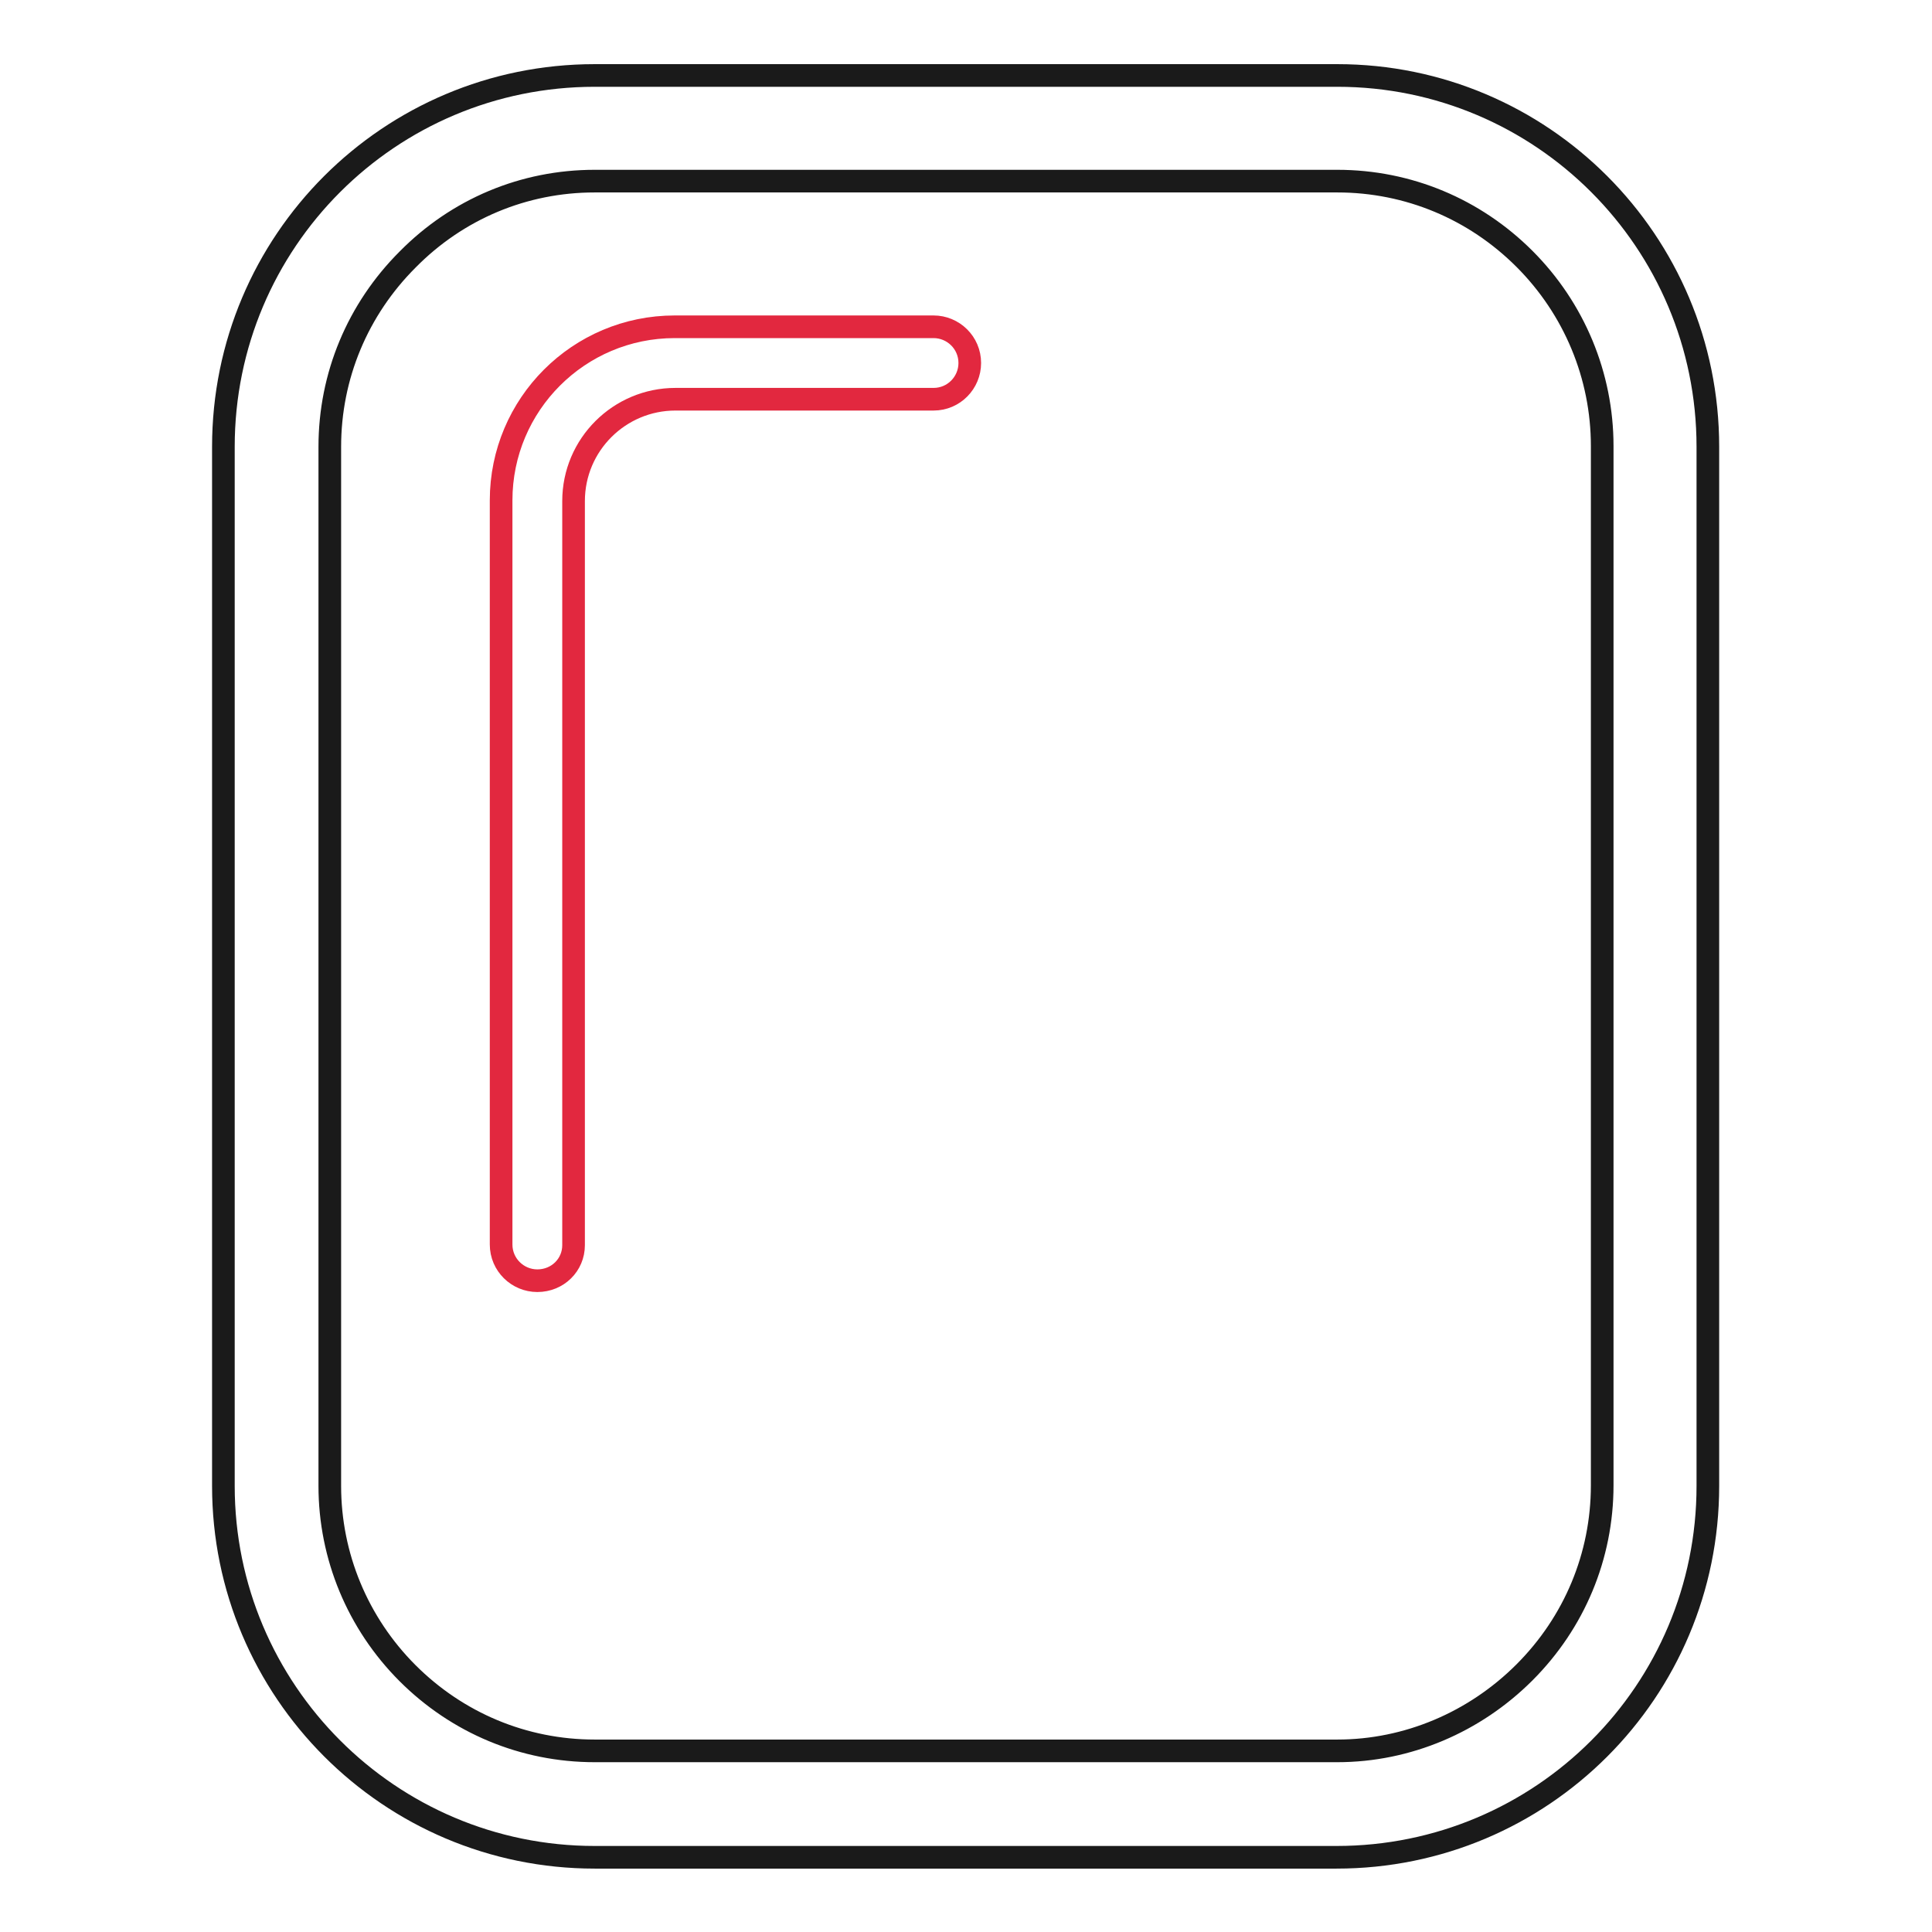 <?xml version="1.0" encoding="utf-8"?>
<!-- Svg Vector Icons : http://www.onlinewebfonts.com/icon -->
<!DOCTYPE svg PUBLIC "-//W3C//DTD SVG 1.1//EN" "http://www.w3.org/Graphics/SVG/1.1/DTD/svg11.dtd">
<svg version="1.1" xmlns="http://www.w3.org/2000/svg" xmlns:xlink="http://www.w3.org/1999/xlink" x="0px" y="0px" viewBox="0 0 256 256" enable-background="new 0 0 256 256" xml:space="preserve">
<g> <path stroke-width="3" fill-opacity="0" stroke="#e2283f"  d="M71.2,169.7c-2.6,0-4.8-2.1-4.8-4.8V66.3c0-12.7,10.3-23,23-23h34.3c2.6,0,4.8,2.1,4.8,4.8 c0,2.6-2.1,4.8-4.8,4.8H89.5c-7.4,0-13.5,6-13.5,13.5v98.6C76,167.6,73.9,169.7,71.2,169.7z"/> <path stroke-width="3" fill-opacity="0" stroke="#1a1a1a"  d="M177.2,24c9.4,0,18.2,3.7,24.8,10.3c6.6,6.6,10.3,15.5,10.3,24.8v137.7c0,9.4-3.7,18.2-10.3,24.8 S186.5,232,177.2,232H78.8c-9.4,0-18.2-3.7-24.8-10.3c-6.6-6.6-10.3-15.5-10.3-24.8V59.2c0-9.4,3.7-18.2,10.3-24.8 C60.6,27.7,69.4,24,78.8,24H177.2 M177.2,10H78.8c-27.2,0-49.2,22-49.2,49.2v137.7c0,27.1,22,49.2,49.2,49.2h98.3 c27.2,0,49.2-22,49.2-49.2V59.2C226.3,32,204.3,10,177.2,10z"/></g>
</svg>